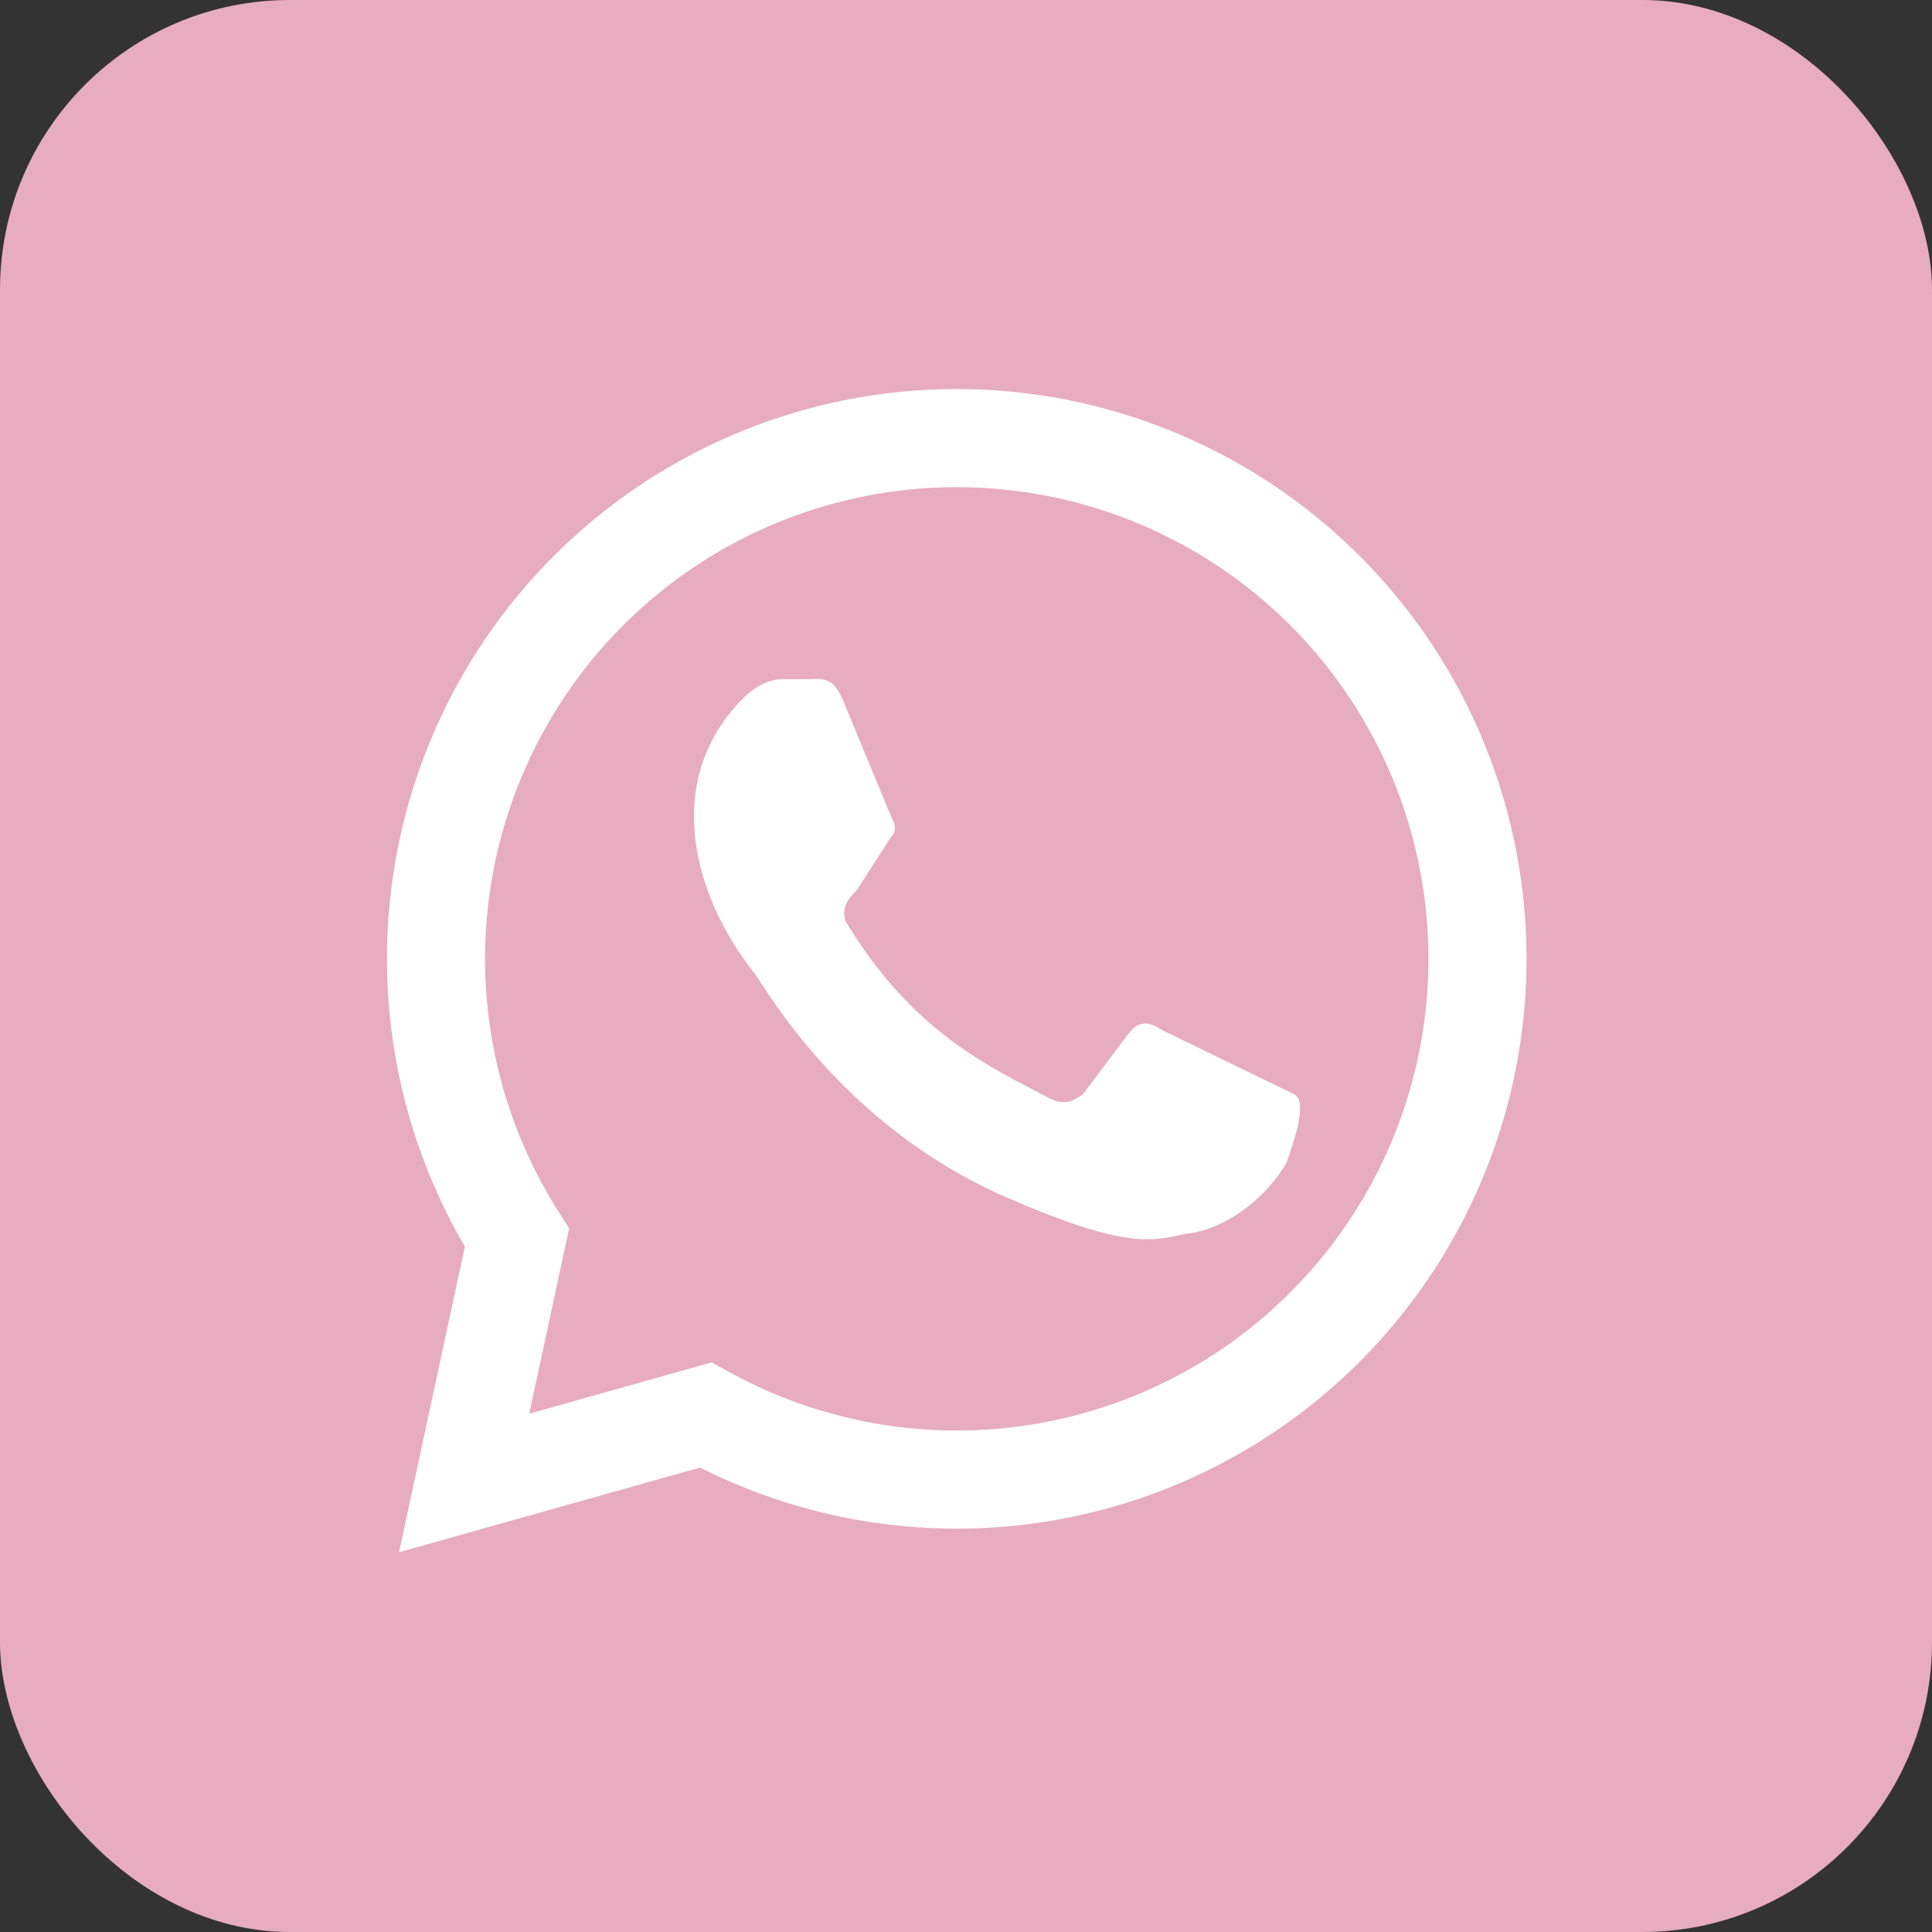<svg xmlns="http://www.w3.org/2000/svg" xmlns:svgjs="http://svgjs.com/svgjs" xmlns:xlink="http://www.w3.org/1999/xlink" width="288" height="288"><rect width="100%" height="100%" fill="#333333" stroke="none"/><svg xmlns="http://www.w3.org/2000/svg" width="288" height="288" aria-label="WhatsApp" viewBox="0 0 512 512"><rect width="512" height="512" fill="#e7acc0" class="color25d366 svgShape" rx="15%"/><path fill="#e7acc0" stroke="#fff" stroke-width="26" d="M123 393l14-65a138 138 0 1150 47z" class="color25d366 svgShape colorStrokefff svgStroke"/><path fill="#fff" d="M308 273c-3-2-6-3-9 1l-12 16c-3 2-5 3-9 1-15-8-36-17-54-47-1-4 1-6 3-8l9-14c2-2 1-4 0-6l-12-29c-3-8-6-7-9-7h-8c-2 0-6 1-10 5-22 22-13 53 3 73 3 4 23 40 66 59 32 14 39 12 48 10 11-1 22-10 27-19 1-3 6-16 2-18" class="colorfff svgShape"/></svg></svg>